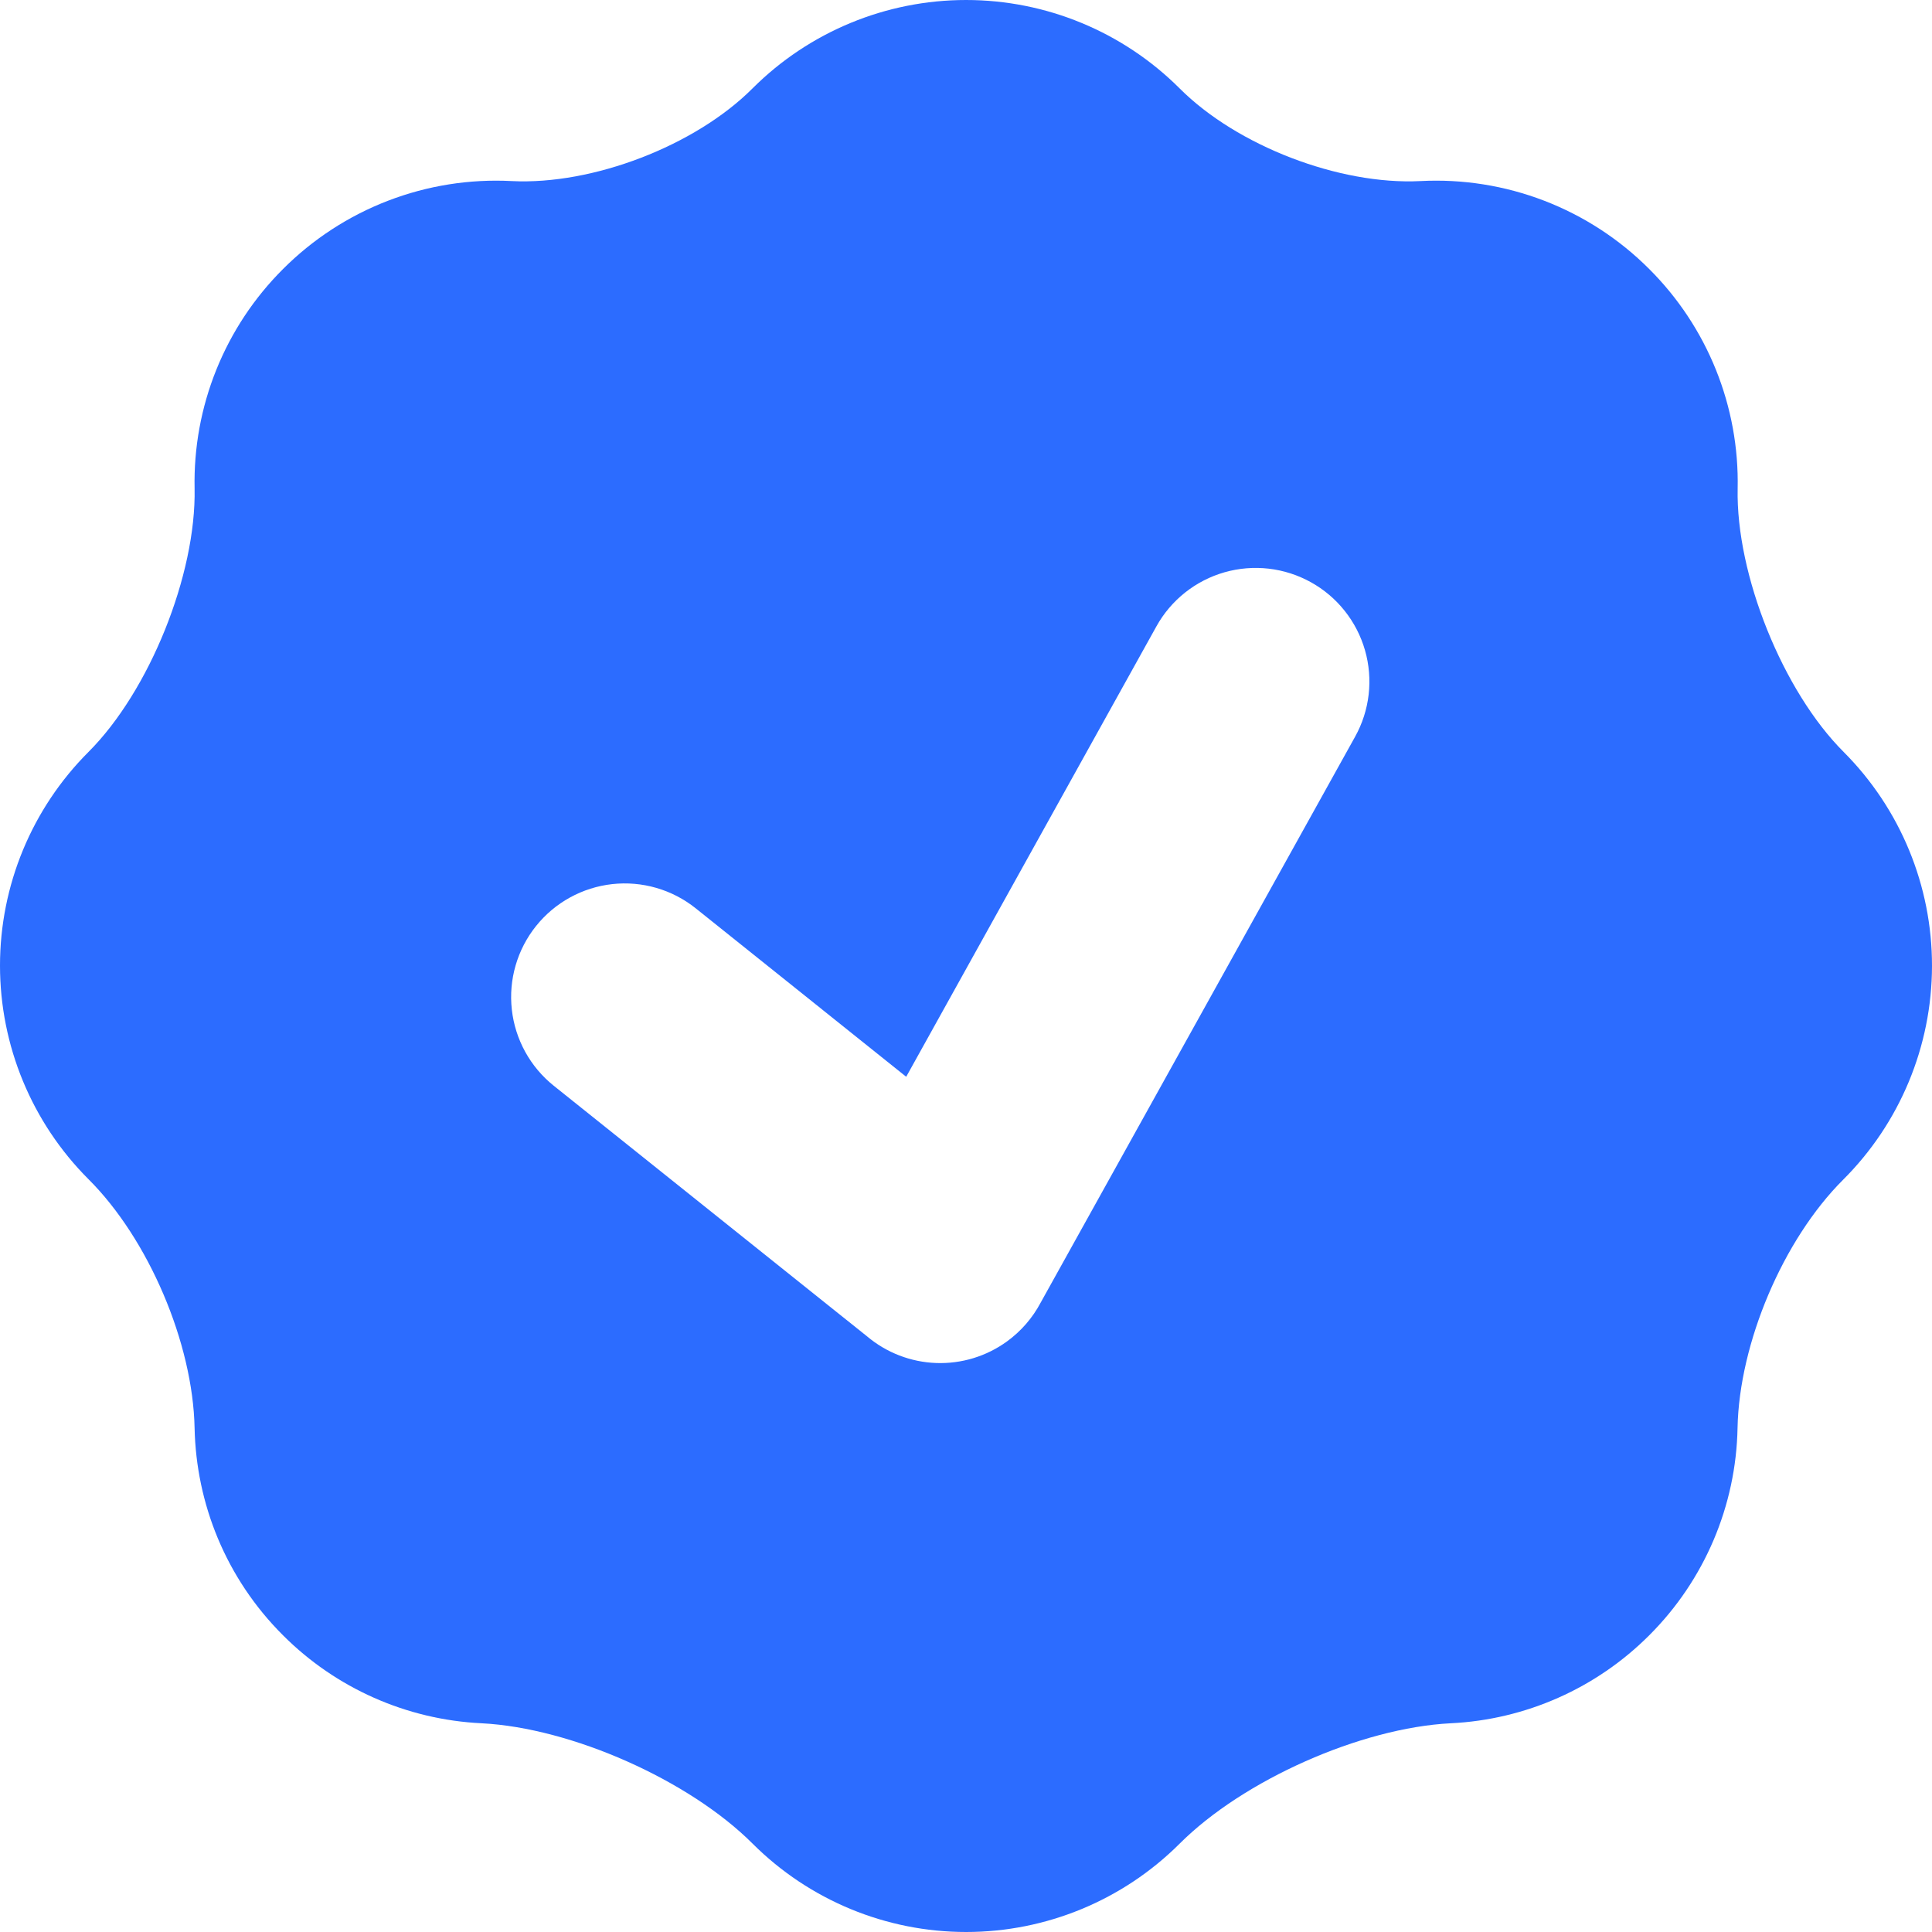 <svg xmlns="http://www.w3.org/2000/svg" width="159" height="159" viewBox="0 0 159 159" fill="none"><path fill-rule="evenodd" clip-rule="evenodd" d="M16.015 40.196C16.155 47.291 12.294 56.881 7.274 61.892C2.616 66.554 0 72.875 0 79.465C0 86.055 2.616 92.376 7.274 97.038C12.229 101.974 15.875 110.536 16.015 117.528C16.146 123.716 18.567 129.867 23.287 134.578C27.643 138.942 33.469 141.525 39.628 141.822C47.022 142.196 56.706 146.496 61.941 151.731C66.603 156.385 72.922 159 79.51 159C86.099 159 92.418 156.385 97.08 151.731C102.315 146.496 111.999 142.196 119.393 141.822C125.552 141.525 131.378 138.942 135.733 134.578C140.274 130.044 142.878 123.925 142.997 117.509C143.137 110.536 146.736 102.03 151.681 97.094C156.357 92.434 158.989 86.106 159 79.505C159.01 72.903 156.398 66.567 151.737 61.892C146.727 56.891 142.857 47.291 143.006 40.205C143.077 36.86 142.468 33.535 141.218 30.431C139.969 27.328 138.103 24.509 135.733 22.146C133.278 19.684 130.332 17.767 127.087 16.519C123.841 15.271 120.37 14.72 116.897 14.902C110.223 15.238 101.801 12.004 97.08 7.274C92.417 2.616 86.096 0 79.506 0C72.915 0 66.594 2.616 61.932 7.274C57.22 11.995 48.788 15.238 42.114 14.902C38.643 14.721 35.173 15.273 31.93 16.521C28.686 17.769 25.742 19.686 23.287 22.146C20.919 24.508 19.054 27.325 17.804 30.427C16.554 33.529 15.946 36.852 16.015 40.196ZM107.886 47.917C108.96 48.513 109.906 49.314 110.669 50.276C111.433 51.237 112 52.34 112.338 53.52C112.676 54.701 112.778 55.936 112.638 57.156C112.498 58.376 112.119 59.556 111.522 60.63L85.647 107.199C84.977 108.467 84.024 109.564 82.862 110.405C81.173 111.627 79.124 112.25 77.04 112.173C74.957 112.097 72.959 111.327 71.364 109.985L45.573 89.355C44.614 88.587 43.816 87.639 43.224 86.563C42.632 85.487 42.257 84.306 42.122 83.085C41.986 81.865 42.093 80.63 42.434 79.451C42.776 78.271 43.347 77.171 44.115 76.212C44.882 75.253 45.83 74.455 46.906 73.863C47.982 73.271 49.164 72.896 50.384 72.761C51.605 72.626 52.84 72.732 54.019 73.074C55.199 73.416 56.299 73.987 57.258 74.754L74.579 88.616L95.173 51.544C95.769 50.471 96.572 49.526 97.533 48.763C98.495 48 99.598 47.434 100.778 47.097C101.959 46.761 103.194 46.66 104.414 46.8C105.633 46.941 106.813 47.321 107.886 47.917Z" fill="#2C6CFF"></path></svg>